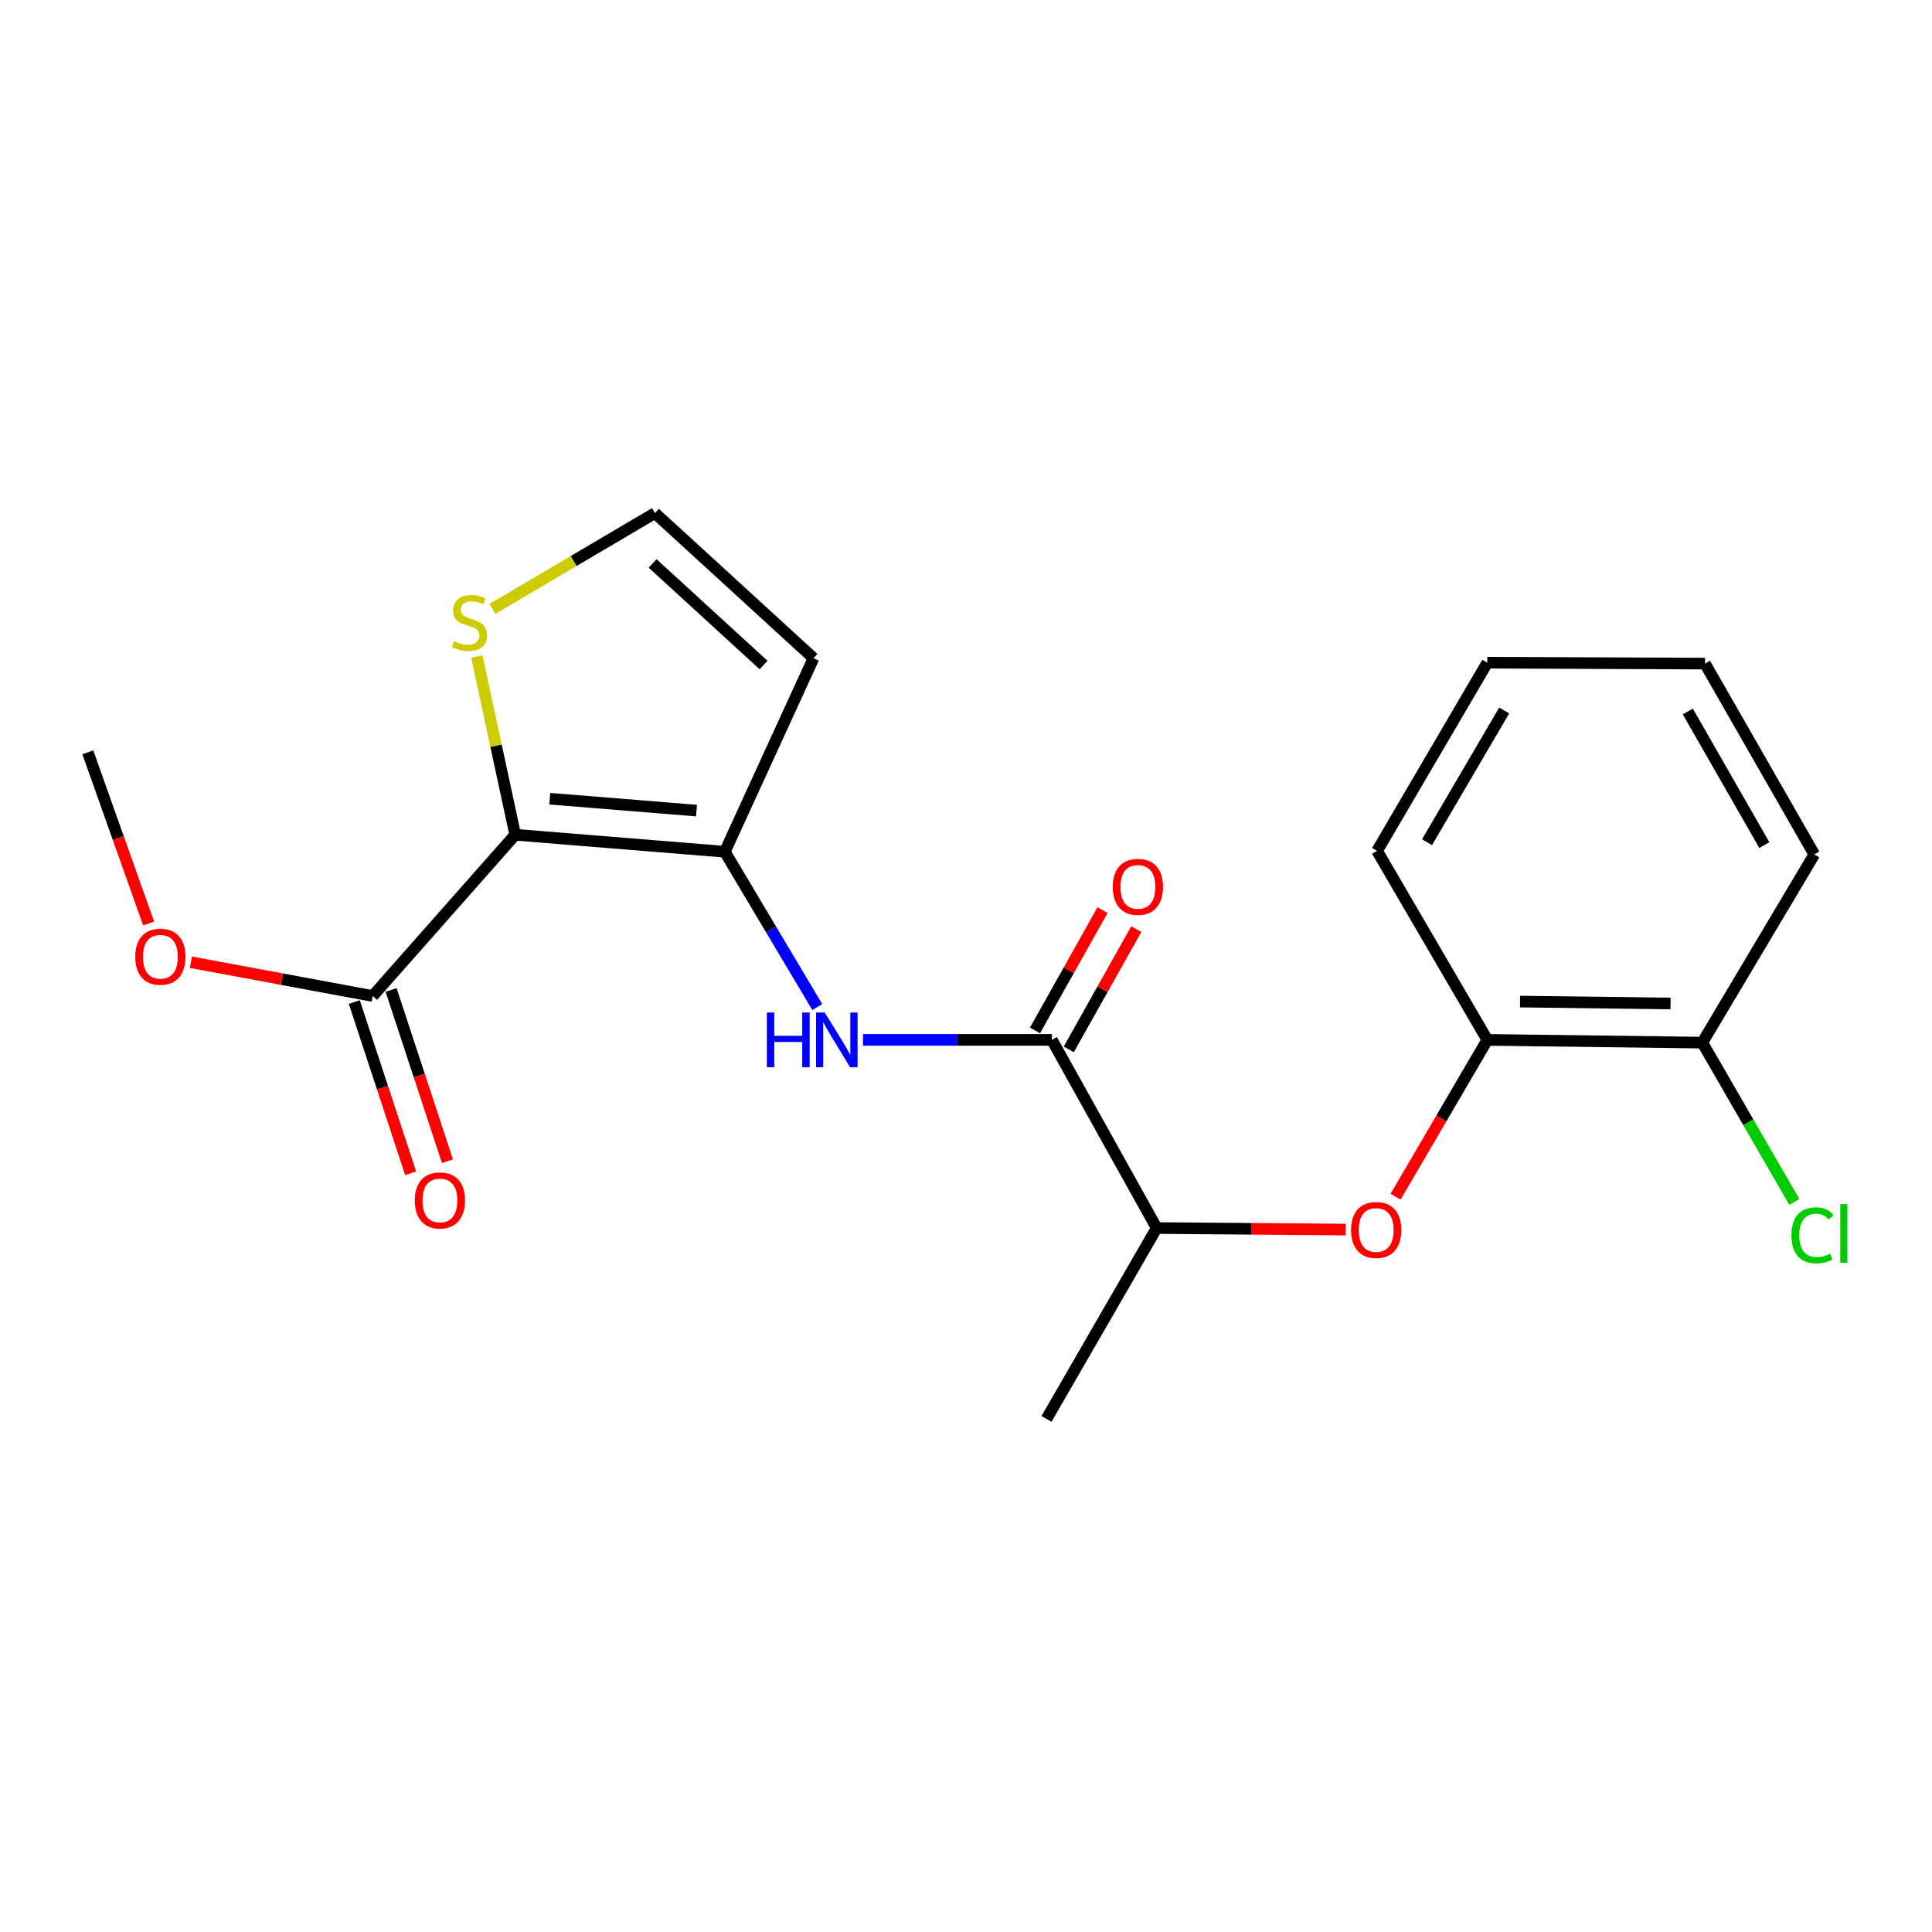 <?xml version='1.0' encoding='iso-8859-1'?>
<svg version='1.1' baseProfile='full'
              xmlns='http://www.w3.org/2000/svg'
                      xmlns:rdkit='http://www.rdkit.org/xml'
                      xmlns:xlink='http://www.w3.org/1999/xlink'
                  xml:space='preserve'
width='1000px' height='1000px' viewBox='0 0 1000 1000'>
<!-- END OF HEADER -->
<rect style='opacity:1.0;fill:#FFFFFF;stroke:none' width='1000' height='1000' x='0' y='0'> </rect>
<path class='bond-0' d='M 266.675,432.061 L 375.163,440.868' style='fill:none;fill-rule:evenodd;stroke:#000000;stroke-width:6px;stroke-linecap:butt;stroke-linejoin:miter;stroke-opacity:1' />
<path class='bond-0' d='M 284.569,413.406 L 360.512,419.571' style='fill:none;fill-rule:evenodd;stroke:#000000;stroke-width:6px;stroke-linecap:butt;stroke-linejoin:miter;stroke-opacity:1' />
<path class='bond-3' d='M 266.675,432.061 L 192.912,515.532' style='fill:none;fill-rule:evenodd;stroke:#000000;stroke-width:6px;stroke-linecap:butt;stroke-linejoin:miter;stroke-opacity:1' />
<path class='bond-4' d='M 266.675,432.061 L 256.744,385.955' style='fill:none;fill-rule:evenodd;stroke:#000000;stroke-width:6px;stroke-linecap:butt;stroke-linejoin:miter;stroke-opacity:1' />
<path class='bond-4' d='M 256.744,385.955 L 246.814,339.848' style='fill:none;fill-rule:evenodd;stroke:#CCCC00;stroke-width:6px;stroke-linecap:butt;stroke-linejoin:miter;stroke-opacity:1' />
<path class='bond-1' d='M 375.163,440.868 L 399.092,481.06' style='fill:none;fill-rule:evenodd;stroke:#000000;stroke-width:6px;stroke-linecap:butt;stroke-linejoin:miter;stroke-opacity:1' />
<path class='bond-1' d='M 399.092,481.06 L 423.021,521.252' style='fill:none;fill-rule:evenodd;stroke:#0000FF;stroke-width:6px;stroke-linecap:butt;stroke-linejoin:miter;stroke-opacity:1' />
<path class='bond-5' d='M 375.163,440.868 L 421.069,340.696' style='fill:none;fill-rule:evenodd;stroke:#000000;stroke-width:6px;stroke-linecap:butt;stroke-linejoin:miter;stroke-opacity:1' />
<path class='bond-2' d='M 446.661,538.245 L 495.558,538.245' style='fill:none;fill-rule:evenodd;stroke:#0000FF;stroke-width:6px;stroke-linecap:butt;stroke-linejoin:miter;stroke-opacity:1' />
<path class='bond-2' d='M 495.558,538.245 L 544.455,538.245' style='fill:none;fill-rule:evenodd;stroke:#000000;stroke-width:6px;stroke-linecap:butt;stroke-linejoin:miter;stroke-opacity:1' />
<path class='bond-9' d='M 544.455,538.245 L 598.699,635.633' style='fill:none;fill-rule:evenodd;stroke:#000000;stroke-width:6px;stroke-linecap:butt;stroke-linejoin:miter;stroke-opacity:1' />
<path class='bond-10' d='M 553.192,543.151 L 570.668,512.025' style='fill:none;fill-rule:evenodd;stroke:#000000;stroke-width:6px;stroke-linecap:butt;stroke-linejoin:miter;stroke-opacity:1' />
<path class='bond-10' d='M 570.668,512.025 L 588.143,480.899' style='fill:none;fill-rule:evenodd;stroke:#FF0000;stroke-width:6px;stroke-linecap:butt;stroke-linejoin:miter;stroke-opacity:1' />
<path class='bond-10' d='M 535.717,533.339 L 553.192,502.214' style='fill:none;fill-rule:evenodd;stroke:#000000;stroke-width:6px;stroke-linecap:butt;stroke-linejoin:miter;stroke-opacity:1' />
<path class='bond-10' d='M 553.192,502.214 L 570.668,471.088' style='fill:none;fill-rule:evenodd;stroke:#FF0000;stroke-width:6px;stroke-linecap:butt;stroke-linejoin:miter;stroke-opacity:1' />
<path class='bond-11' d='M 183.394,518.663 L 197.972,562.976' style='fill:none;fill-rule:evenodd;stroke:#000000;stroke-width:6px;stroke-linecap:butt;stroke-linejoin:miter;stroke-opacity:1' />
<path class='bond-11' d='M 197.972,562.976 L 212.55,607.288' style='fill:none;fill-rule:evenodd;stroke:#FF0000;stroke-width:6px;stroke-linecap:butt;stroke-linejoin:miter;stroke-opacity:1' />
<path class='bond-11' d='M 202.431,512.4 L 217.009,556.713' style='fill:none;fill-rule:evenodd;stroke:#000000;stroke-width:6px;stroke-linecap:butt;stroke-linejoin:miter;stroke-opacity:1' />
<path class='bond-11' d='M 217.009,556.713 L 231.587,601.026' style='fill:none;fill-rule:evenodd;stroke:#FF0000;stroke-width:6px;stroke-linecap:butt;stroke-linejoin:miter;stroke-opacity:1' />
<path class='bond-13' d='M 192.912,515.532 L 145.858,506.794' style='fill:none;fill-rule:evenodd;stroke:#000000;stroke-width:6px;stroke-linecap:butt;stroke-linejoin:miter;stroke-opacity:1' />
<path class='bond-13' d='M 145.858,506.794 L 98.804,498.056' style='fill:none;fill-rule:evenodd;stroke:#FF0000;stroke-width:6px;stroke-linecap:butt;stroke-linejoin:miter;stroke-opacity:1' />
<path class='bond-7' d='M 254.87,315.164 L 296.935,290.37' style='fill:none;fill-rule:evenodd;stroke:#CCCC00;stroke-width:6px;stroke-linecap:butt;stroke-linejoin:miter;stroke-opacity:1' />
<path class='bond-7' d='M 296.935,290.37 L 339,265.575' style='fill:none;fill-rule:evenodd;stroke:#000000;stroke-width:6px;stroke-linecap:butt;stroke-linejoin:miter;stroke-opacity:1' />
<path class='bond-21' d='M 421.069,340.696 L 339,265.575' style='fill:none;fill-rule:evenodd;stroke:#000000;stroke-width:6px;stroke-linecap:butt;stroke-linejoin:miter;stroke-opacity:1' />
<path class='bond-21' d='M 395.227,344.211 L 337.779,291.626' style='fill:none;fill-rule:evenodd;stroke:#000000;stroke-width:6px;stroke-linecap:butt;stroke-linejoin:miter;stroke-opacity:1' />
<path class='bond-6' d='M 696.47,636.429 L 647.584,636.031' style='fill:none;fill-rule:evenodd;stroke:#FF0000;stroke-width:6px;stroke-linecap:butt;stroke-linejoin:miter;stroke-opacity:1' />
<path class='bond-6' d='M 647.584,636.031 L 598.699,635.633' style='fill:none;fill-rule:evenodd;stroke:#000000;stroke-width:6px;stroke-linecap:butt;stroke-linejoin:miter;stroke-opacity:1' />
<path class='bond-8' d='M 722.354,619.39 L 746.091,578.818' style='fill:none;fill-rule:evenodd;stroke:#FF0000;stroke-width:6px;stroke-linecap:butt;stroke-linejoin:miter;stroke-opacity:1' />
<path class='bond-8' d='M 746.091,578.818 L 769.828,538.245' style='fill:none;fill-rule:evenodd;stroke:#000000;stroke-width:6px;stroke-linecap:butt;stroke-linejoin:miter;stroke-opacity:1' />
<path class='bond-12' d='M 769.828,538.245 L 881.111,539.659' style='fill:none;fill-rule:evenodd;stroke:#000000;stroke-width:6px;stroke-linecap:butt;stroke-linejoin:miter;stroke-opacity:1' />
<path class='bond-12' d='M 786.775,518.418 L 864.673,519.407' style='fill:none;fill-rule:evenodd;stroke:#000000;stroke-width:6px;stroke-linecap:butt;stroke-linejoin:miter;stroke-opacity:1' />
<path class='bond-15' d='M 769.828,538.245 L 712.777,440.411' style='fill:none;fill-rule:evenodd;stroke:#000000;stroke-width:6px;stroke-linecap:butt;stroke-linejoin:miter;stroke-opacity:1' />
<path class='bond-16' d='M 598.699,635.633 L 541.66,734.425' style='fill:none;fill-rule:evenodd;stroke:#000000;stroke-width:6px;stroke-linecap:butt;stroke-linejoin:miter;stroke-opacity:1' />
<path class='bond-14' d='M 881.111,539.659 L 904.92,580.882' style='fill:none;fill-rule:evenodd;stroke:#000000;stroke-width:6px;stroke-linecap:butt;stroke-linejoin:miter;stroke-opacity:1' />
<path class='bond-14' d='M 904.92,580.882 L 928.73,622.106' style='fill:none;fill-rule:evenodd;stroke:#00CC00;stroke-width:6px;stroke-linecap:butt;stroke-linejoin:miter;stroke-opacity:1' />
<path class='bond-17' d='M 881.111,539.659 L 939.086,442.259' style='fill:none;fill-rule:evenodd;stroke:#000000;stroke-width:6px;stroke-linecap:butt;stroke-linejoin:miter;stroke-opacity:1' />
<path class='bond-18' d='M 76.926,477.998 L 61.191,433.697' style='fill:none;fill-rule:evenodd;stroke:#FF0000;stroke-width:6px;stroke-linecap:butt;stroke-linejoin:miter;stroke-opacity:1' />
<path class='bond-18' d='M 61.191,433.697 L 45.455,389.396' style='fill:none;fill-rule:evenodd;stroke:#000000;stroke-width:6px;stroke-linecap:butt;stroke-linejoin:miter;stroke-opacity:1' />
<path class='bond-19' d='M 712.777,440.411 L 769.828,343.012' style='fill:none;fill-rule:evenodd;stroke:#000000;stroke-width:6px;stroke-linecap:butt;stroke-linejoin:miter;stroke-opacity:1' />
<path class='bond-19' d='M 738.628,435.93 L 778.563,367.751' style='fill:none;fill-rule:evenodd;stroke:#000000;stroke-width:6px;stroke-linecap:butt;stroke-linejoin:miter;stroke-opacity:1' />
<path class='bond-22' d='M 939.086,442.259 L 882.503,343.479' style='fill:none;fill-rule:evenodd;stroke:#000000;stroke-width:6px;stroke-linecap:butt;stroke-linejoin:miter;stroke-opacity:1' />
<path class='bond-22' d='M 913.208,437.404 L 873.6,368.258' style='fill:none;fill-rule:evenodd;stroke:#000000;stroke-width:6px;stroke-linecap:butt;stroke-linejoin:miter;stroke-opacity:1' />
<path class='bond-20' d='M 769.828,343.012 L 882.503,343.479' style='fill:none;fill-rule:evenodd;stroke:#000000;stroke-width:6px;stroke-linecap:butt;stroke-linejoin:miter;stroke-opacity:1' />
<path  class='atom-2' d='M 396.918 524.085
L 400.758 524.085
L 400.758 536.125
L 415.238 536.125
L 415.238 524.085
L 419.078 524.085
L 419.078 552.405
L 415.238 552.405
L 415.238 539.325
L 400.758 539.325
L 400.758 552.405
L 396.918 552.405
L 396.918 524.085
' fill='#0000FF'/>
<path  class='atom-2' d='M 426.878 524.085
L 436.158 539.085
Q 437.078 540.565, 438.558 543.245
Q 440.038 545.925, 440.118 546.085
L 440.118 524.085
L 443.878 524.085
L 443.878 552.405
L 439.998 552.405
L 430.038 536.005
Q 428.878 534.085, 427.638 531.885
Q 426.438 529.685, 426.078 529.005
L 426.078 552.405
L 422.398 552.405
L 422.398 524.085
L 426.878 524.085
' fill='#0000FF'/>
<path  class='atom-5' d='M 235.004 331.878
Q 235.324 331.998, 236.644 332.558
Q 237.964 333.118, 239.404 333.478
Q 240.884 333.798, 242.324 333.798
Q 245.004 333.798, 246.564 332.518
Q 248.124 331.198, 248.124 328.918
Q 248.124 327.358, 247.324 326.398
Q 246.564 325.438, 245.364 324.918
Q 244.164 324.398, 242.164 323.798
Q 239.644 323.038, 238.124 322.318
Q 236.644 321.598, 235.564 320.078
Q 234.524 318.558, 234.524 315.998
Q 234.524 312.438, 236.924 310.238
Q 239.364 308.038, 244.164 308.038
Q 247.444 308.038, 251.164 309.598
L 250.244 312.678
Q 246.844 311.278, 244.284 311.278
Q 241.524 311.278, 240.004 312.438
Q 238.484 313.558, 238.524 315.518
Q 238.524 317.038, 239.284 317.958
Q 240.084 318.878, 241.204 319.398
Q 242.364 319.918, 244.284 320.518
Q 246.844 321.318, 248.364 322.118
Q 249.884 322.918, 250.964 324.558
Q 252.084 326.158, 252.084 328.918
Q 252.084 332.838, 249.444 334.958
Q 246.844 337.038, 242.484 337.038
Q 239.964 337.038, 238.044 336.478
Q 236.164 335.958, 233.924 335.038
L 235.004 331.878
' fill='#CCCC00'/>
<path  class='atom-7' d='M 699.31 636.638
Q 699.31 629.838, 702.67 626.038
Q 706.03 622.238, 712.31 622.238
Q 718.59 622.238, 721.95 626.038
Q 725.31 629.838, 725.31 636.638
Q 725.31 643.518, 721.91 647.438
Q 718.51 651.318, 712.31 651.318
Q 706.07 651.318, 702.67 647.438
Q 699.31 643.558, 699.31 636.638
M 712.31 648.118
Q 716.63 648.118, 718.95 645.238
Q 721.31 642.318, 721.31 636.638
Q 721.31 631.078, 718.95 628.278
Q 716.63 625.438, 712.31 625.438
Q 707.99 625.438, 705.63 628.238
Q 703.31 631.038, 703.31 636.638
Q 703.31 642.358, 705.63 645.238
Q 707.99 648.118, 712.31 648.118
' fill='#FF0000'/>
<path  class='atom-11' d='M 575.968 459.04
Q 575.968 452.24, 579.328 448.44
Q 582.688 444.64, 588.968 444.64
Q 595.248 444.64, 598.608 448.44
Q 601.968 452.24, 601.968 459.04
Q 601.968 465.92, 598.568 469.84
Q 595.168 473.72, 588.968 473.72
Q 582.728 473.72, 579.328 469.84
Q 575.968 465.96, 575.968 459.04
M 588.968 470.52
Q 593.288 470.52, 595.608 467.64
Q 597.968 464.72, 597.968 459.04
Q 597.968 453.48, 595.608 450.68
Q 593.288 447.84, 588.968 447.84
Q 584.648 447.84, 582.288 450.64
Q 579.968 453.44, 579.968 459.04
Q 579.968 464.76, 582.288 467.64
Q 584.648 470.52, 588.968 470.52
' fill='#FF0000'/>
<path  class='atom-12' d='M 214.695 621.34
Q 214.695 614.54, 218.055 610.74
Q 221.415 606.94, 227.695 606.94
Q 233.975 606.94, 237.335 610.74
Q 240.695 614.54, 240.695 621.34
Q 240.695 628.22, 237.295 632.14
Q 233.895 636.02, 227.695 636.02
Q 221.455 636.02, 218.055 632.14
Q 214.695 628.26, 214.695 621.34
M 227.695 632.82
Q 232.015 632.82, 234.335 629.94
Q 236.695 627.02, 236.695 621.34
Q 236.695 615.78, 234.335 612.98
Q 232.015 610.14, 227.695 610.14
Q 223.375 610.14, 221.015 612.94
Q 218.695 615.74, 218.695 621.34
Q 218.695 627.06, 221.015 629.94
Q 223.375 632.82, 227.695 632.82
' fill='#FF0000'/>
<path  class='atom-14' d='M 70.009 495.203
Q 70.009 488.403, 73.369 484.603
Q 76.729 480.803, 83.009 480.803
Q 89.289 480.803, 92.649 484.603
Q 96.009 488.403, 96.009 495.203
Q 96.009 502.083, 92.609 506.003
Q 89.209 509.883, 83.009 509.883
Q 76.769 509.883, 73.369 506.003
Q 70.009 502.123, 70.009 495.203
M 83.009 506.683
Q 87.329 506.683, 89.649 503.803
Q 92.009 500.883, 92.009 495.203
Q 92.009 489.643, 89.649 486.843
Q 87.329 484.003, 83.009 484.003
Q 78.689 484.003, 76.329 486.803
Q 74.009 489.603, 74.009 495.203
Q 74.009 500.923, 76.329 503.803
Q 78.689 506.683, 83.009 506.683
' fill='#FF0000'/>
<path  class='atom-15' d='M 927.23 639.397
Q 927.23 632.357, 930.51 628.677
Q 933.83 624.957, 940.11 624.957
Q 945.95 624.957, 949.07 629.077
L 946.43 631.237
Q 944.15 628.237, 940.11 628.237
Q 935.83 628.237, 933.55 631.117
Q 931.31 633.957, 931.31 639.397
Q 931.31 644.997, 933.63 647.877
Q 935.99 650.757, 940.55 650.757
Q 943.67 650.757, 947.31 648.877
L 948.43 651.877
Q 946.95 652.837, 944.71 653.397
Q 942.47 653.957, 939.99 653.957
Q 933.83 653.957, 930.51 650.197
Q 927.23 646.437, 927.23 639.397
' fill='#00CC00'/>
<path  class='atom-15' d='M 952.51 623.237
L 956.19 623.237
L 956.19 653.597
L 952.51 653.597
L 952.51 623.237
' fill='#00CC00'/>
</svg>
